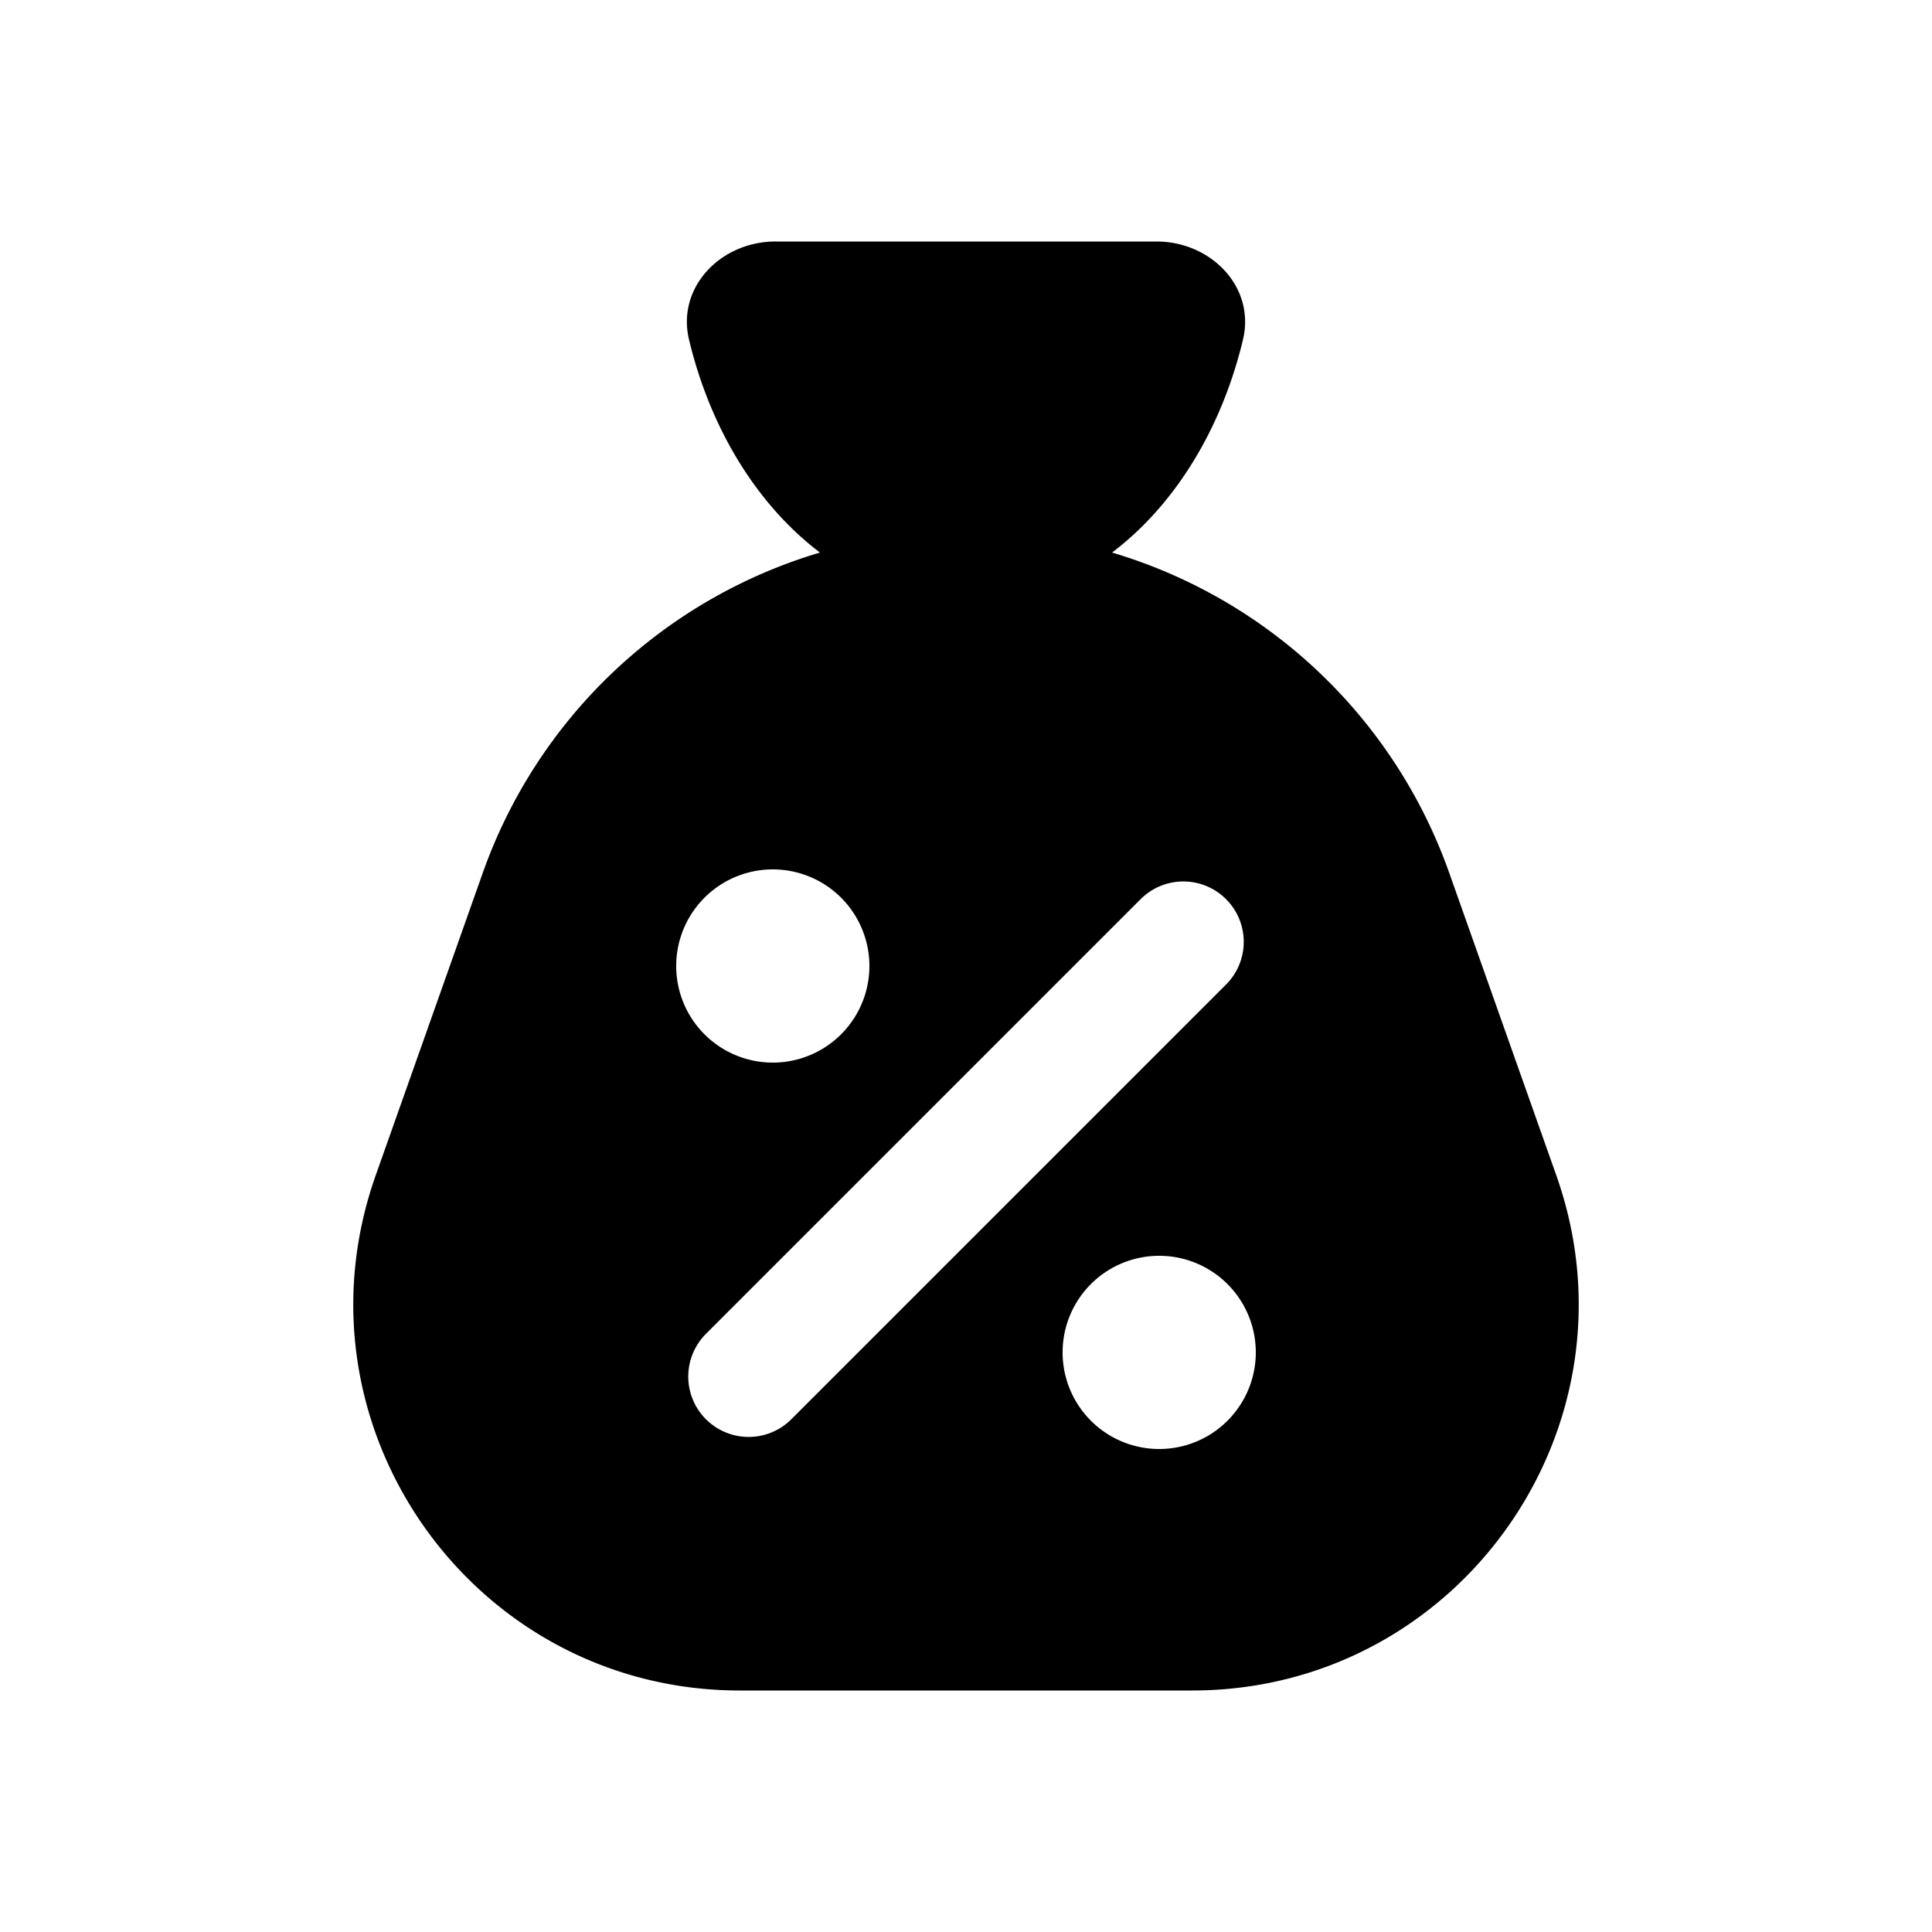 <svg xmlns="http://www.w3.org/2000/svg" viewBox="0 0 20 20" fill="currentColor"><path fill-rule="evenodd" d="M7.133 3.517c-.131-.547.332-1.017.895-1.017h3.944c.563 0 1.026.47.895 1.017-.225.939-.716 1.72-1.355 2.203a5.307 5.307 0 0 1 3.49 3.315l1.108 3.13c.922 2.603-1.008 5.335-3.77 5.335h-4.68c-2.762 0-4.692-2.732-3.77-5.335l1.108-3.13a5.307 5.307 0 0 1 3.49-3.315c-.639-.484-1.13-1.264-1.355-2.203Zm5.559 5.791a.625.625 0 0 1 0 .884l-4.5 4.5a.625.625 0 1 1-.884-.884l4.5-4.5a.625.625 0 0 1 .884 0Zm-4.692 1.692a1 1 0 1 0 0-2 1 1 0 0 0 0 2Zm5 3a1 1 0 1 1-2 0 1 1 0 0 1 2 0Z"/></svg>